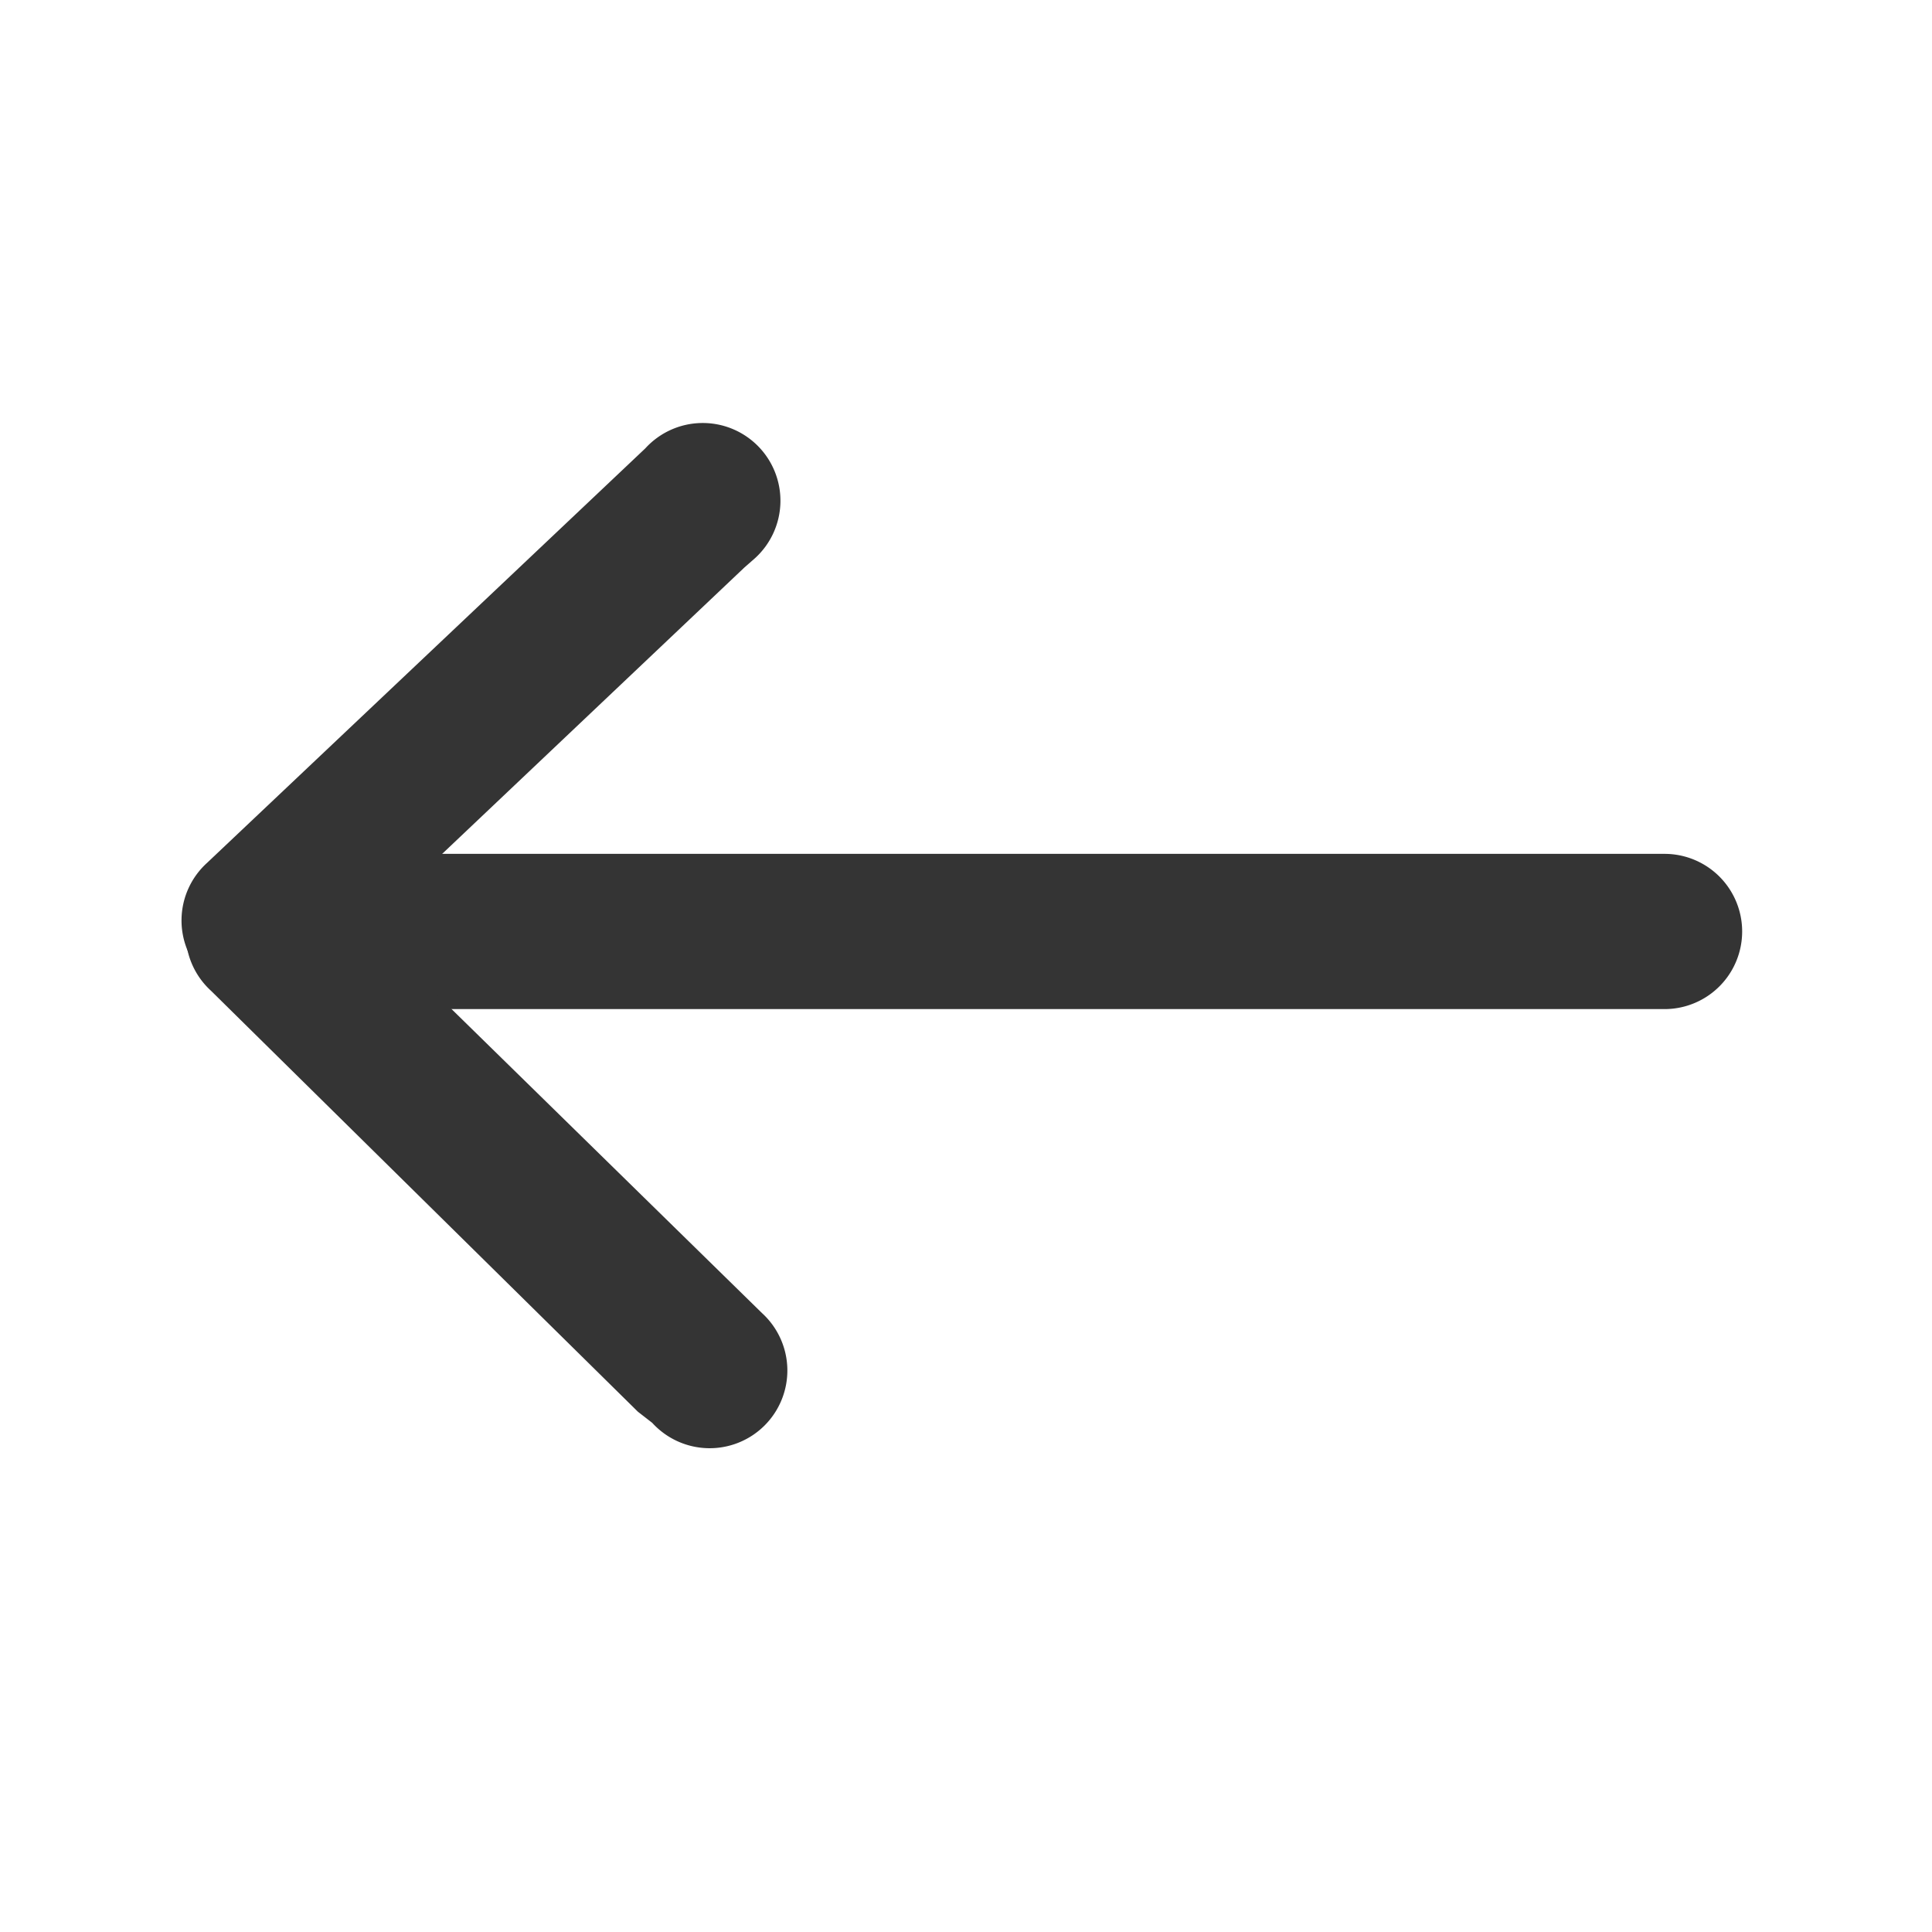 <svg xmlns="http://www.w3.org/2000/svg" xmlns:xlink="http://www.w3.org/1999/xlink" width="23" height="23" viewBox="0 0 23 23">
  <defs>
    <clipPath id="clip-path">
      <rect id="Rechteck_314" data-name="Rechteck 314" width="23" height="23" transform="translate(0 0)" fill="#707070"/>
    </clipPath>
  </defs>
  <g id="Gruppe_220" data-name="Gruppe 220" transform="translate(0 0)" clip-path="url(#clip-path)">
    <path id="Pfad_175" data-name="Pfad 175" d="M9.975,7.037,2.962,6.848A.925.925,0,1,1,2.962,5l7.181.2a.925.925,0,1,1,0,1.848" transform="translate(-3.167 8.833) rotate(-45)" fill="#343434"/>
    <path id="Pfad_176" data-name="Pfad 176" d="M19.557,12.848H2.924a.924.924,0,1,1,0-1.848H19.557a.924.924,0,1,1,0,1.848" transform="translate(0.259 -0.835)" fill="#343434"/>
    <path id="Pfad_177" data-name="Pfad 177" d="M10.1,18.8l-7.137.05a.925.925,0,1,1,0-1.848l7.351-.077a.925.925,0,1,1,0,1.848" transform="translate(13.746 -3.629) rotate(45)" fill="#343434"/>
  </g>
</svg>
